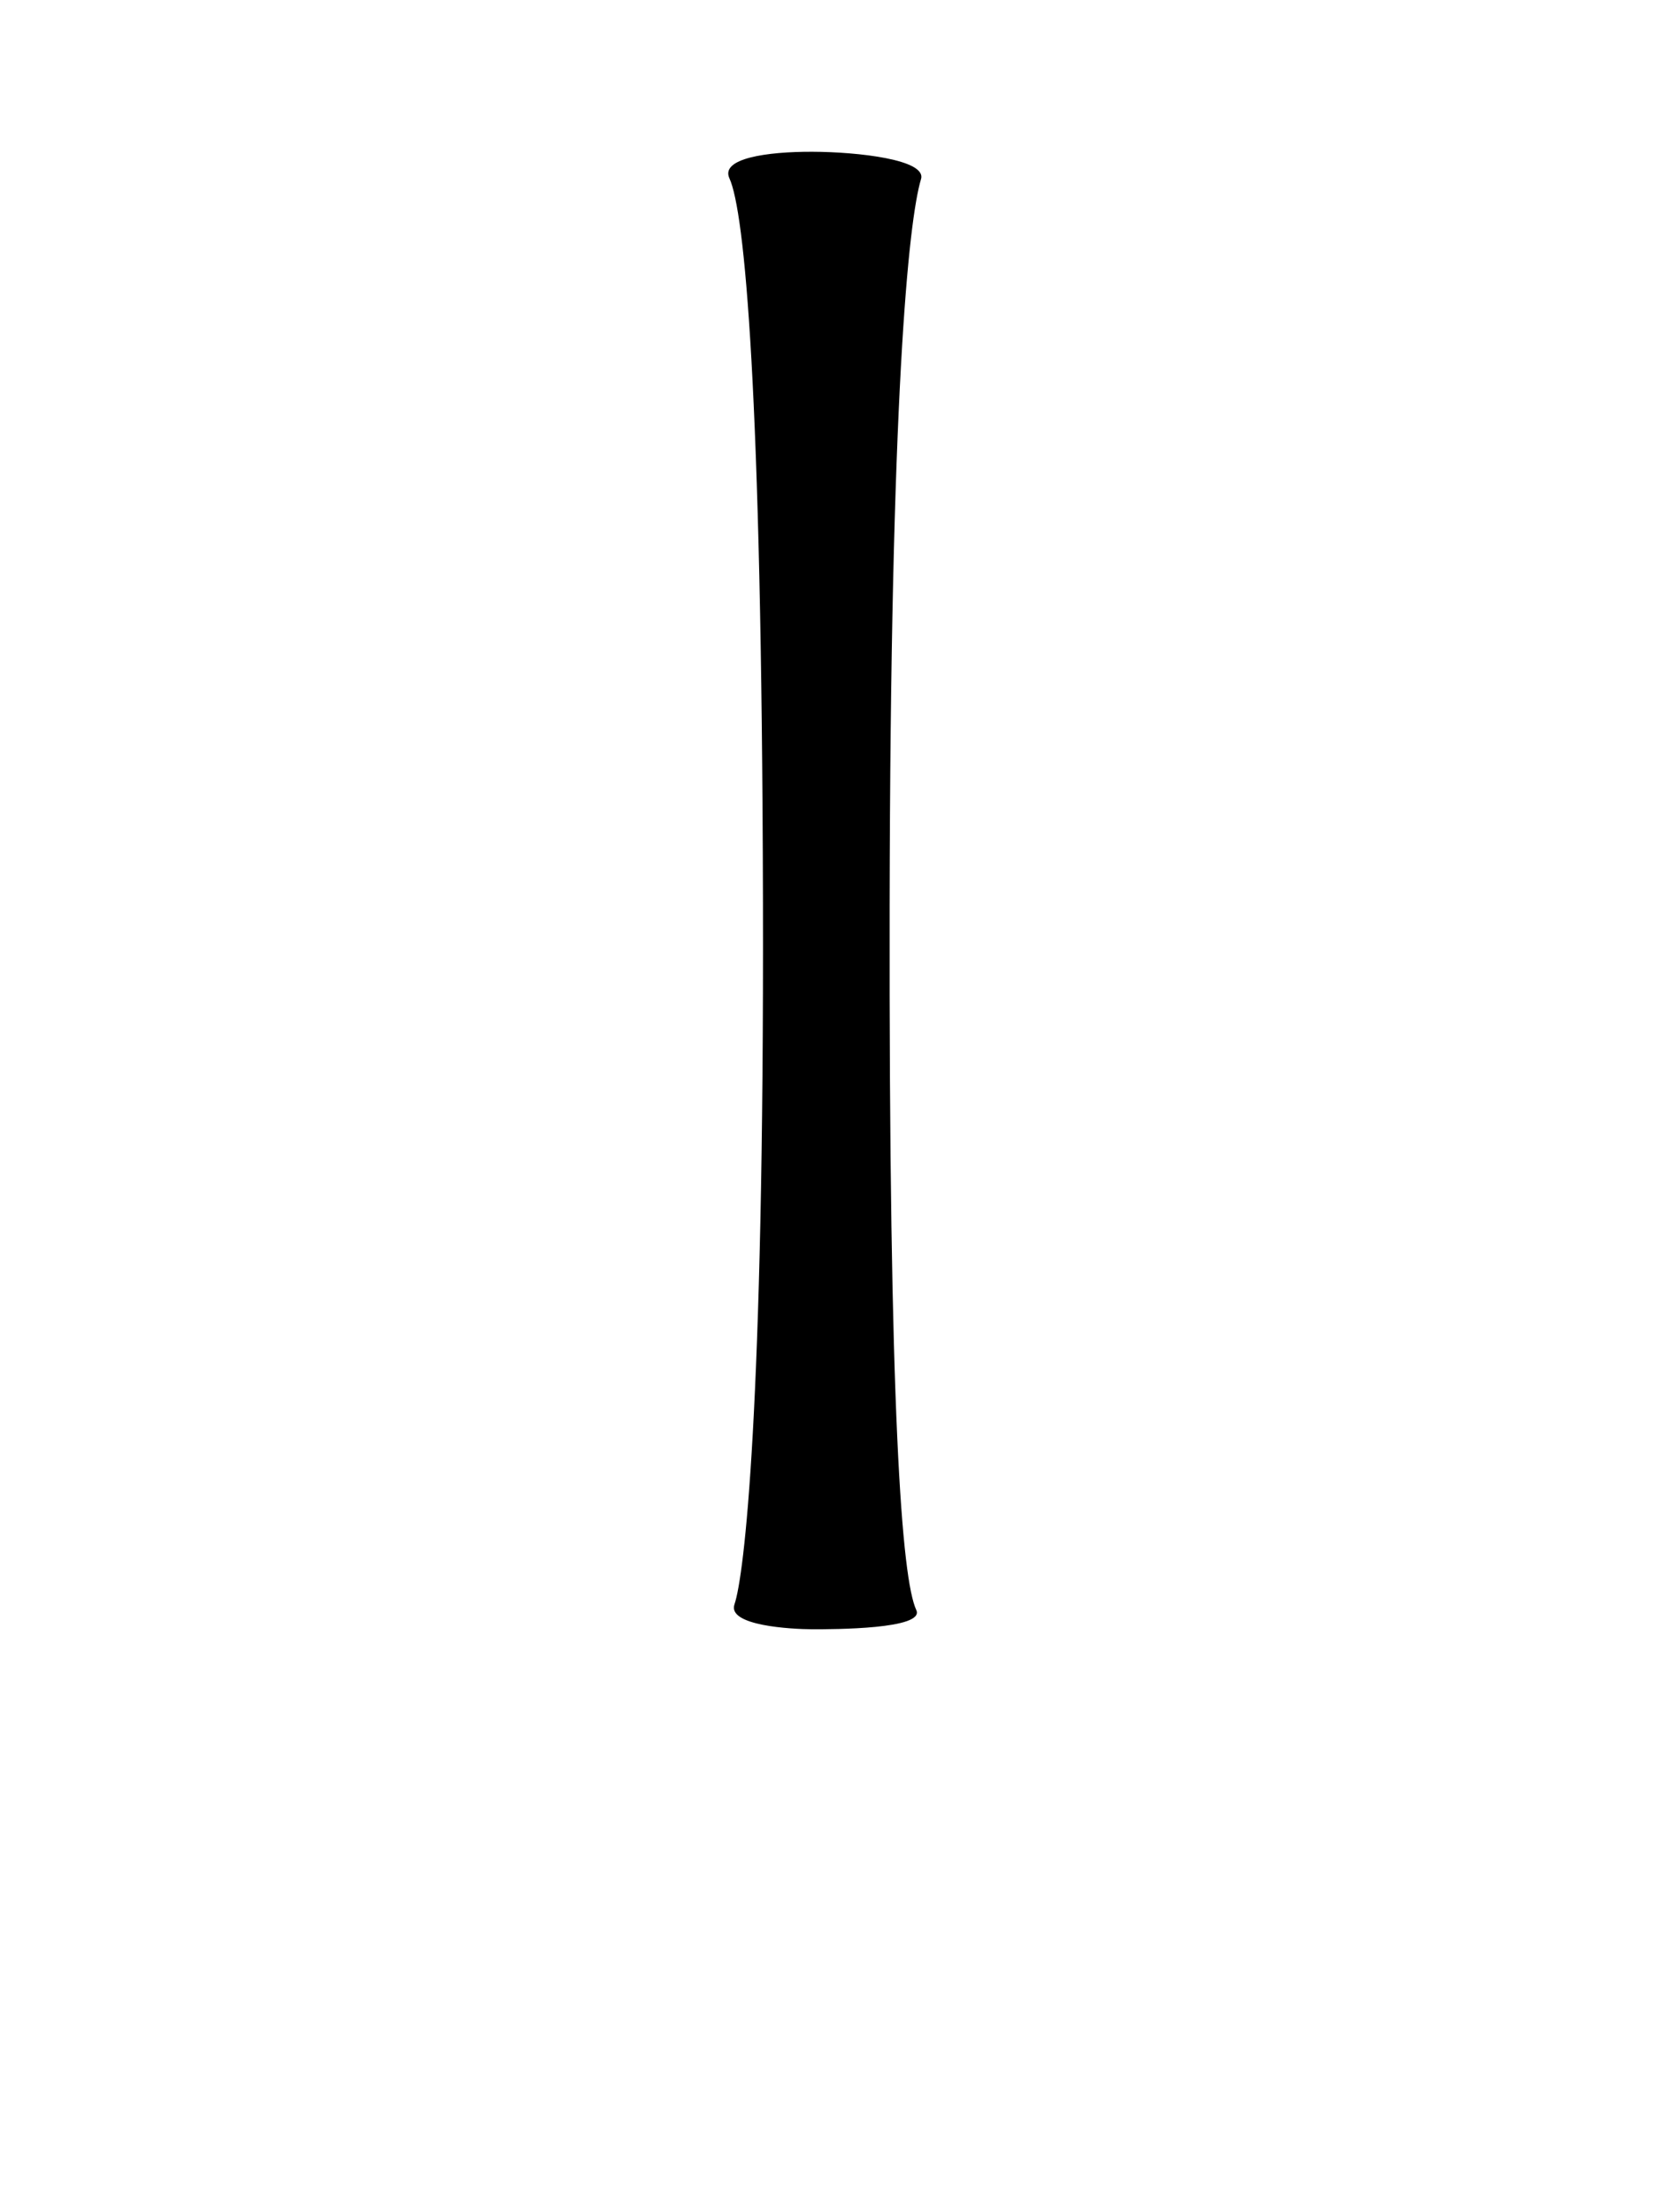 <svg xmlns="http://www.w3.org/2000/svg" width="60" height="80"><path d="M26.38 978.81c.55 1.193 1.168 7.609 1.213 26.102.044 18.493-.682 24.452-1.03 25.468-.266.775 2.054.897 2.817.901.764 0 4.08 0 3.759-.695-.524-1.127-.993-7.064-.964-25.496.029-18.433.68-24.728 1.135-26.252.21-.703-2.28-.983-3.93-.988-1.65-.005-3.331.24-3 .96z" style="font-size:medium;font-style:normal;font-variant:normal;font-weight:400;font-stretch:normal;text-indent:0;text-align:start;text-decoration:none;line-height:normal;letter-spacing:normal;word-spacing:normal;text-transform:none;direction:ltr;block-progression:tb;writing-mode:lr-tb;text-anchor:start;baseline-shift:baseline;color:#000;fill:#000;fill-opacity:1;stroke:none;stroke-width:5;marker:none;visibility:visible;display:inline;overflow:visible;enable-background:accumulate;font-family:Sans;-inkscape-font-specification:Sans" transform="translate(0 -972.362)"/></svg>